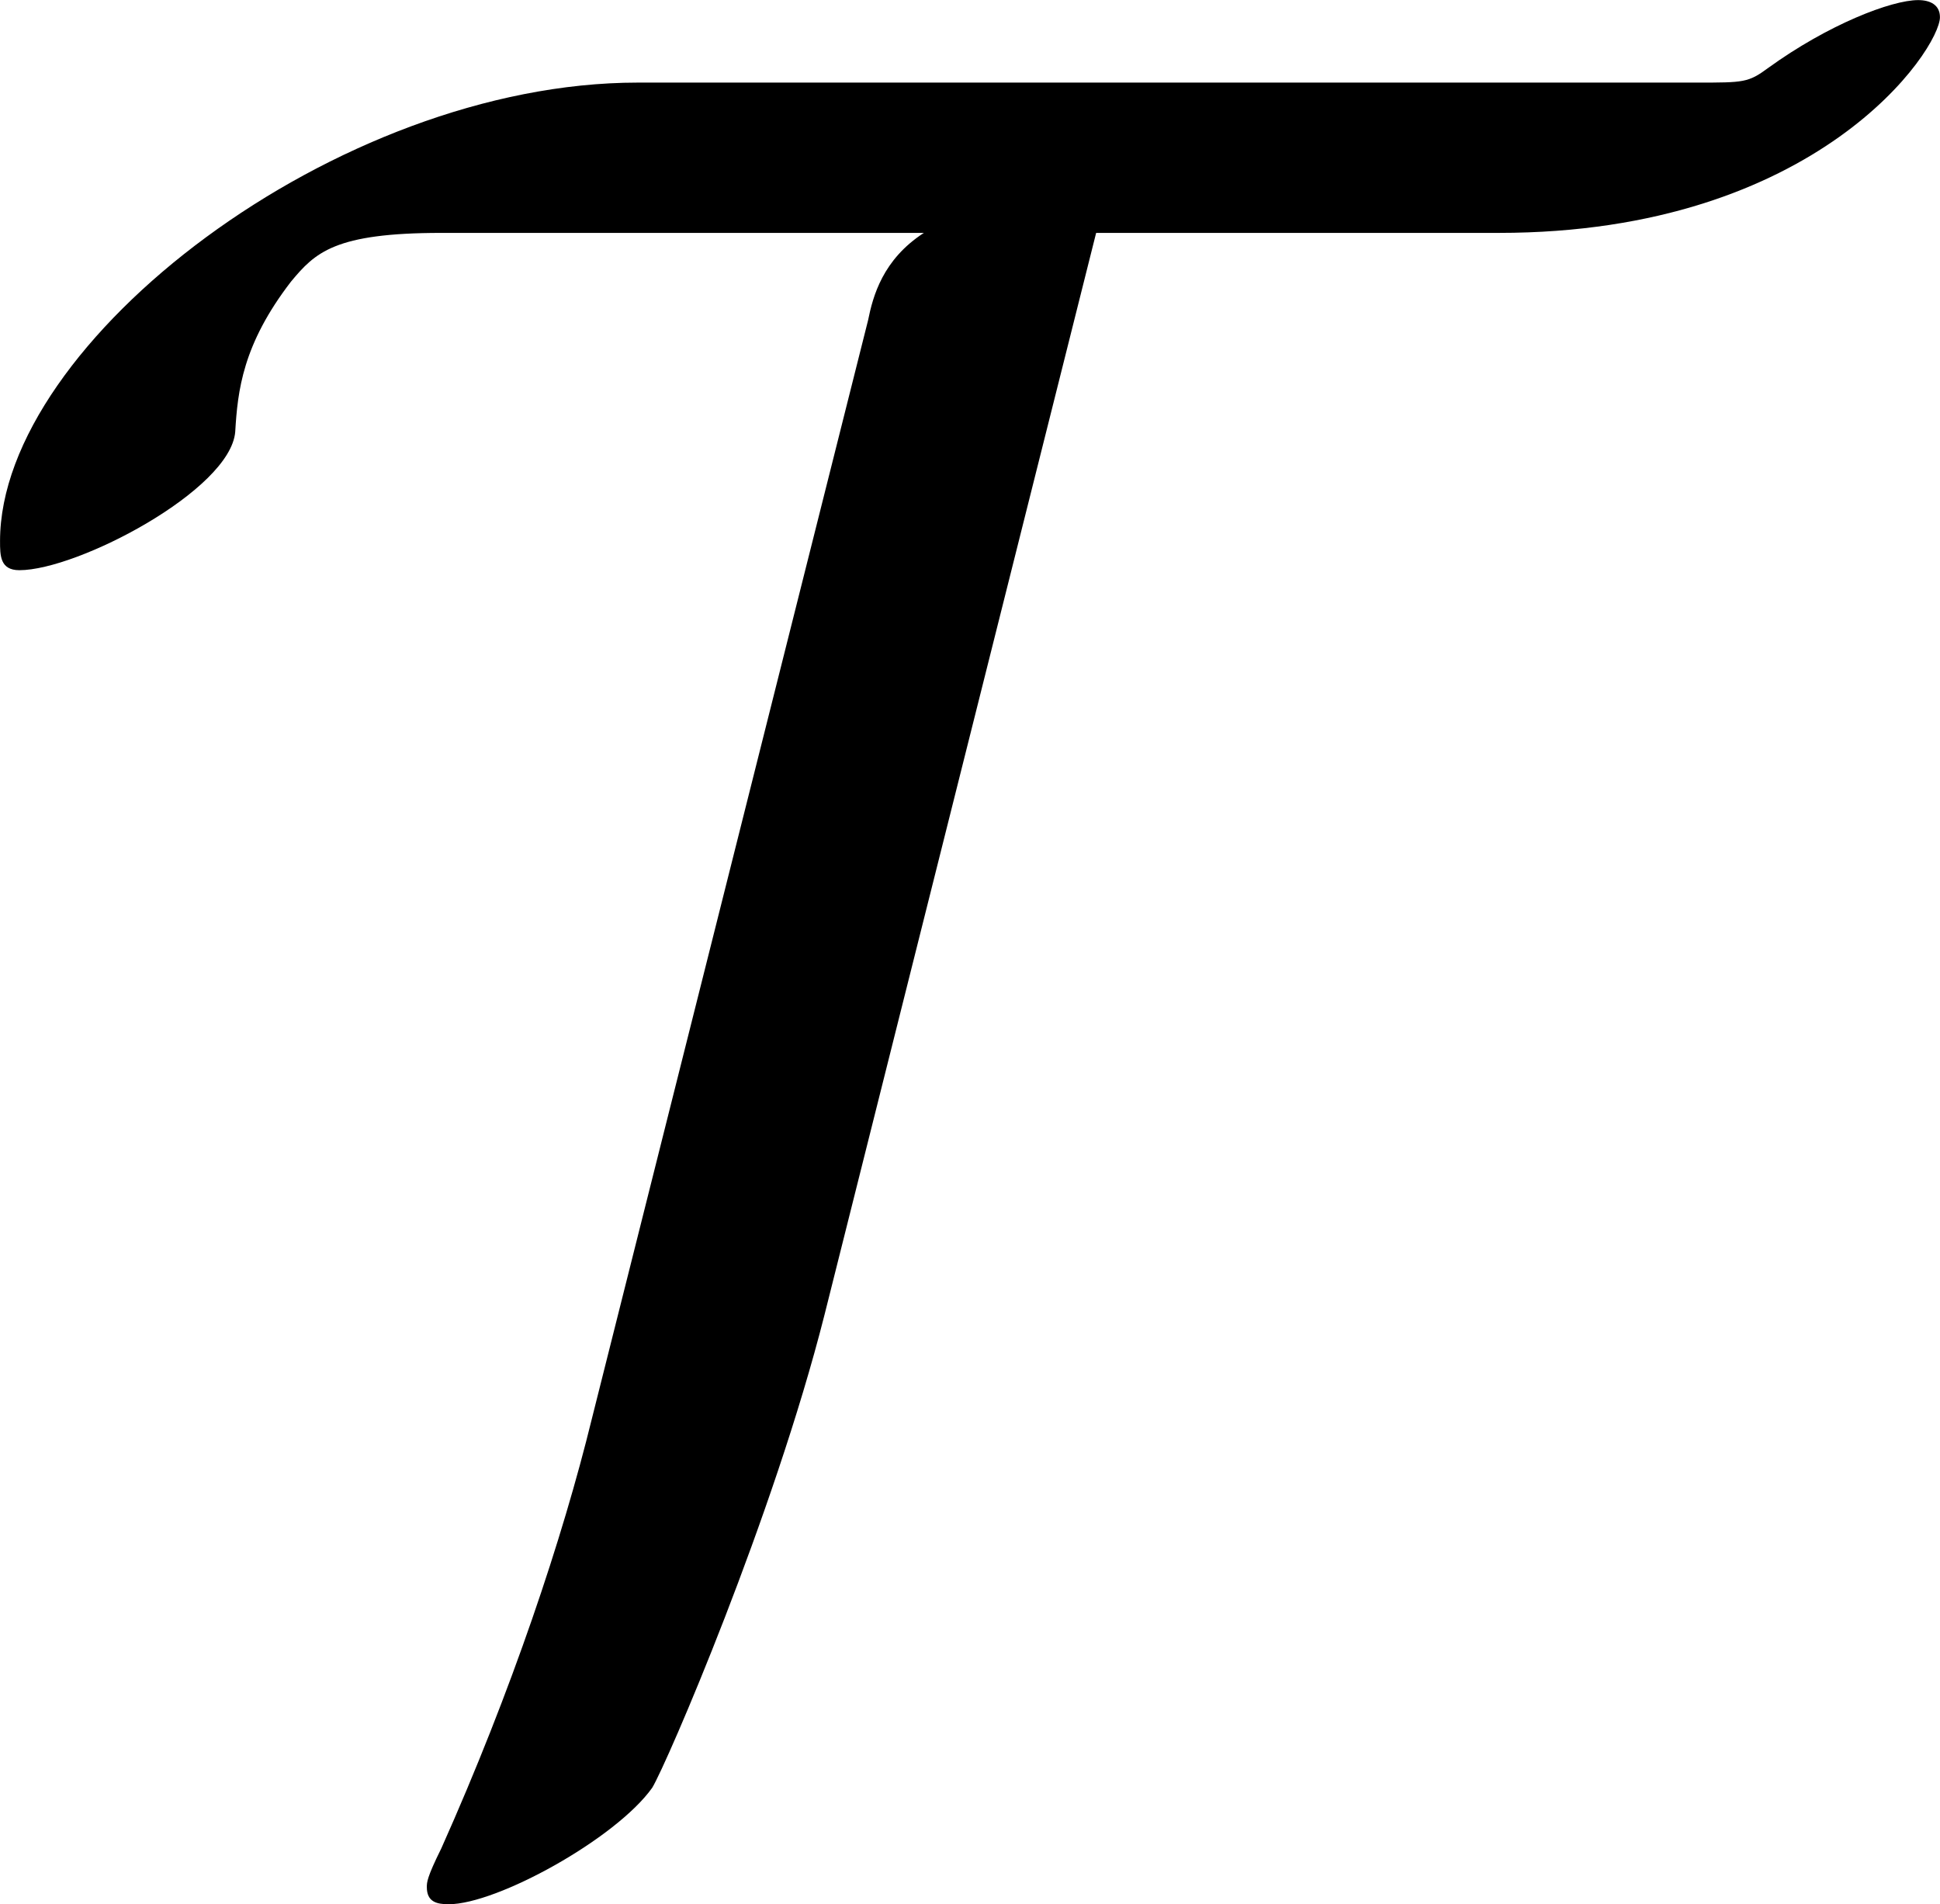 <?xml version='1.0' encoding='UTF-8'?>
<!-- Generated by CodeCogs with dvisvgm 3.2.2 -->
<svg version='1.1' xmlns='http://www.w3.org/2000/svg' xmlns:xlink='http://www.w3.org/1999/xlink' width='9.862pt' height='9.677pt' viewBox='-.971 -.303 9.862 9.677'>
<defs>
<path id='g0-84' d='M5.302-6.775H7.113C8.553-6.775 9.098-7.604 9.098-7.745C9.098-7.8 9.055-7.822 9-7.822C8.88-7.822 8.596-7.713 8.324-7.516C8.236-7.451 8.215-7.451 8.007-7.451H3.24C1.887-7.451 .371-6.284 .371-5.389C.371-5.324 .371-5.258 .458-5.258C.72-5.258 1.407-5.618 1.429-5.88C1.44-6.065 1.462-6.273 1.68-6.556C1.789-6.687 1.876-6.775 2.356-6.775H4.527C4.342-6.655 4.298-6.491 4.276-6.382L3.033-1.44C2.902-.905 2.673-.218 2.356 .491C2.291 .622 2.291 .644 2.291 .665C2.291 .731 2.335 .742 2.389 .742C2.607 .742 3.142 .447 3.305 .218C3.371 .109 3.851-1.004 4.08-1.909L5.302-6.775Z'/>
</defs>
<g id='page1' transform='matrix(1.13 0 0 1.13 -259.899 -81.076)'>
<use x='228.769' y='79.303' xlink:href='#g0-84'/>
</g>
</svg>